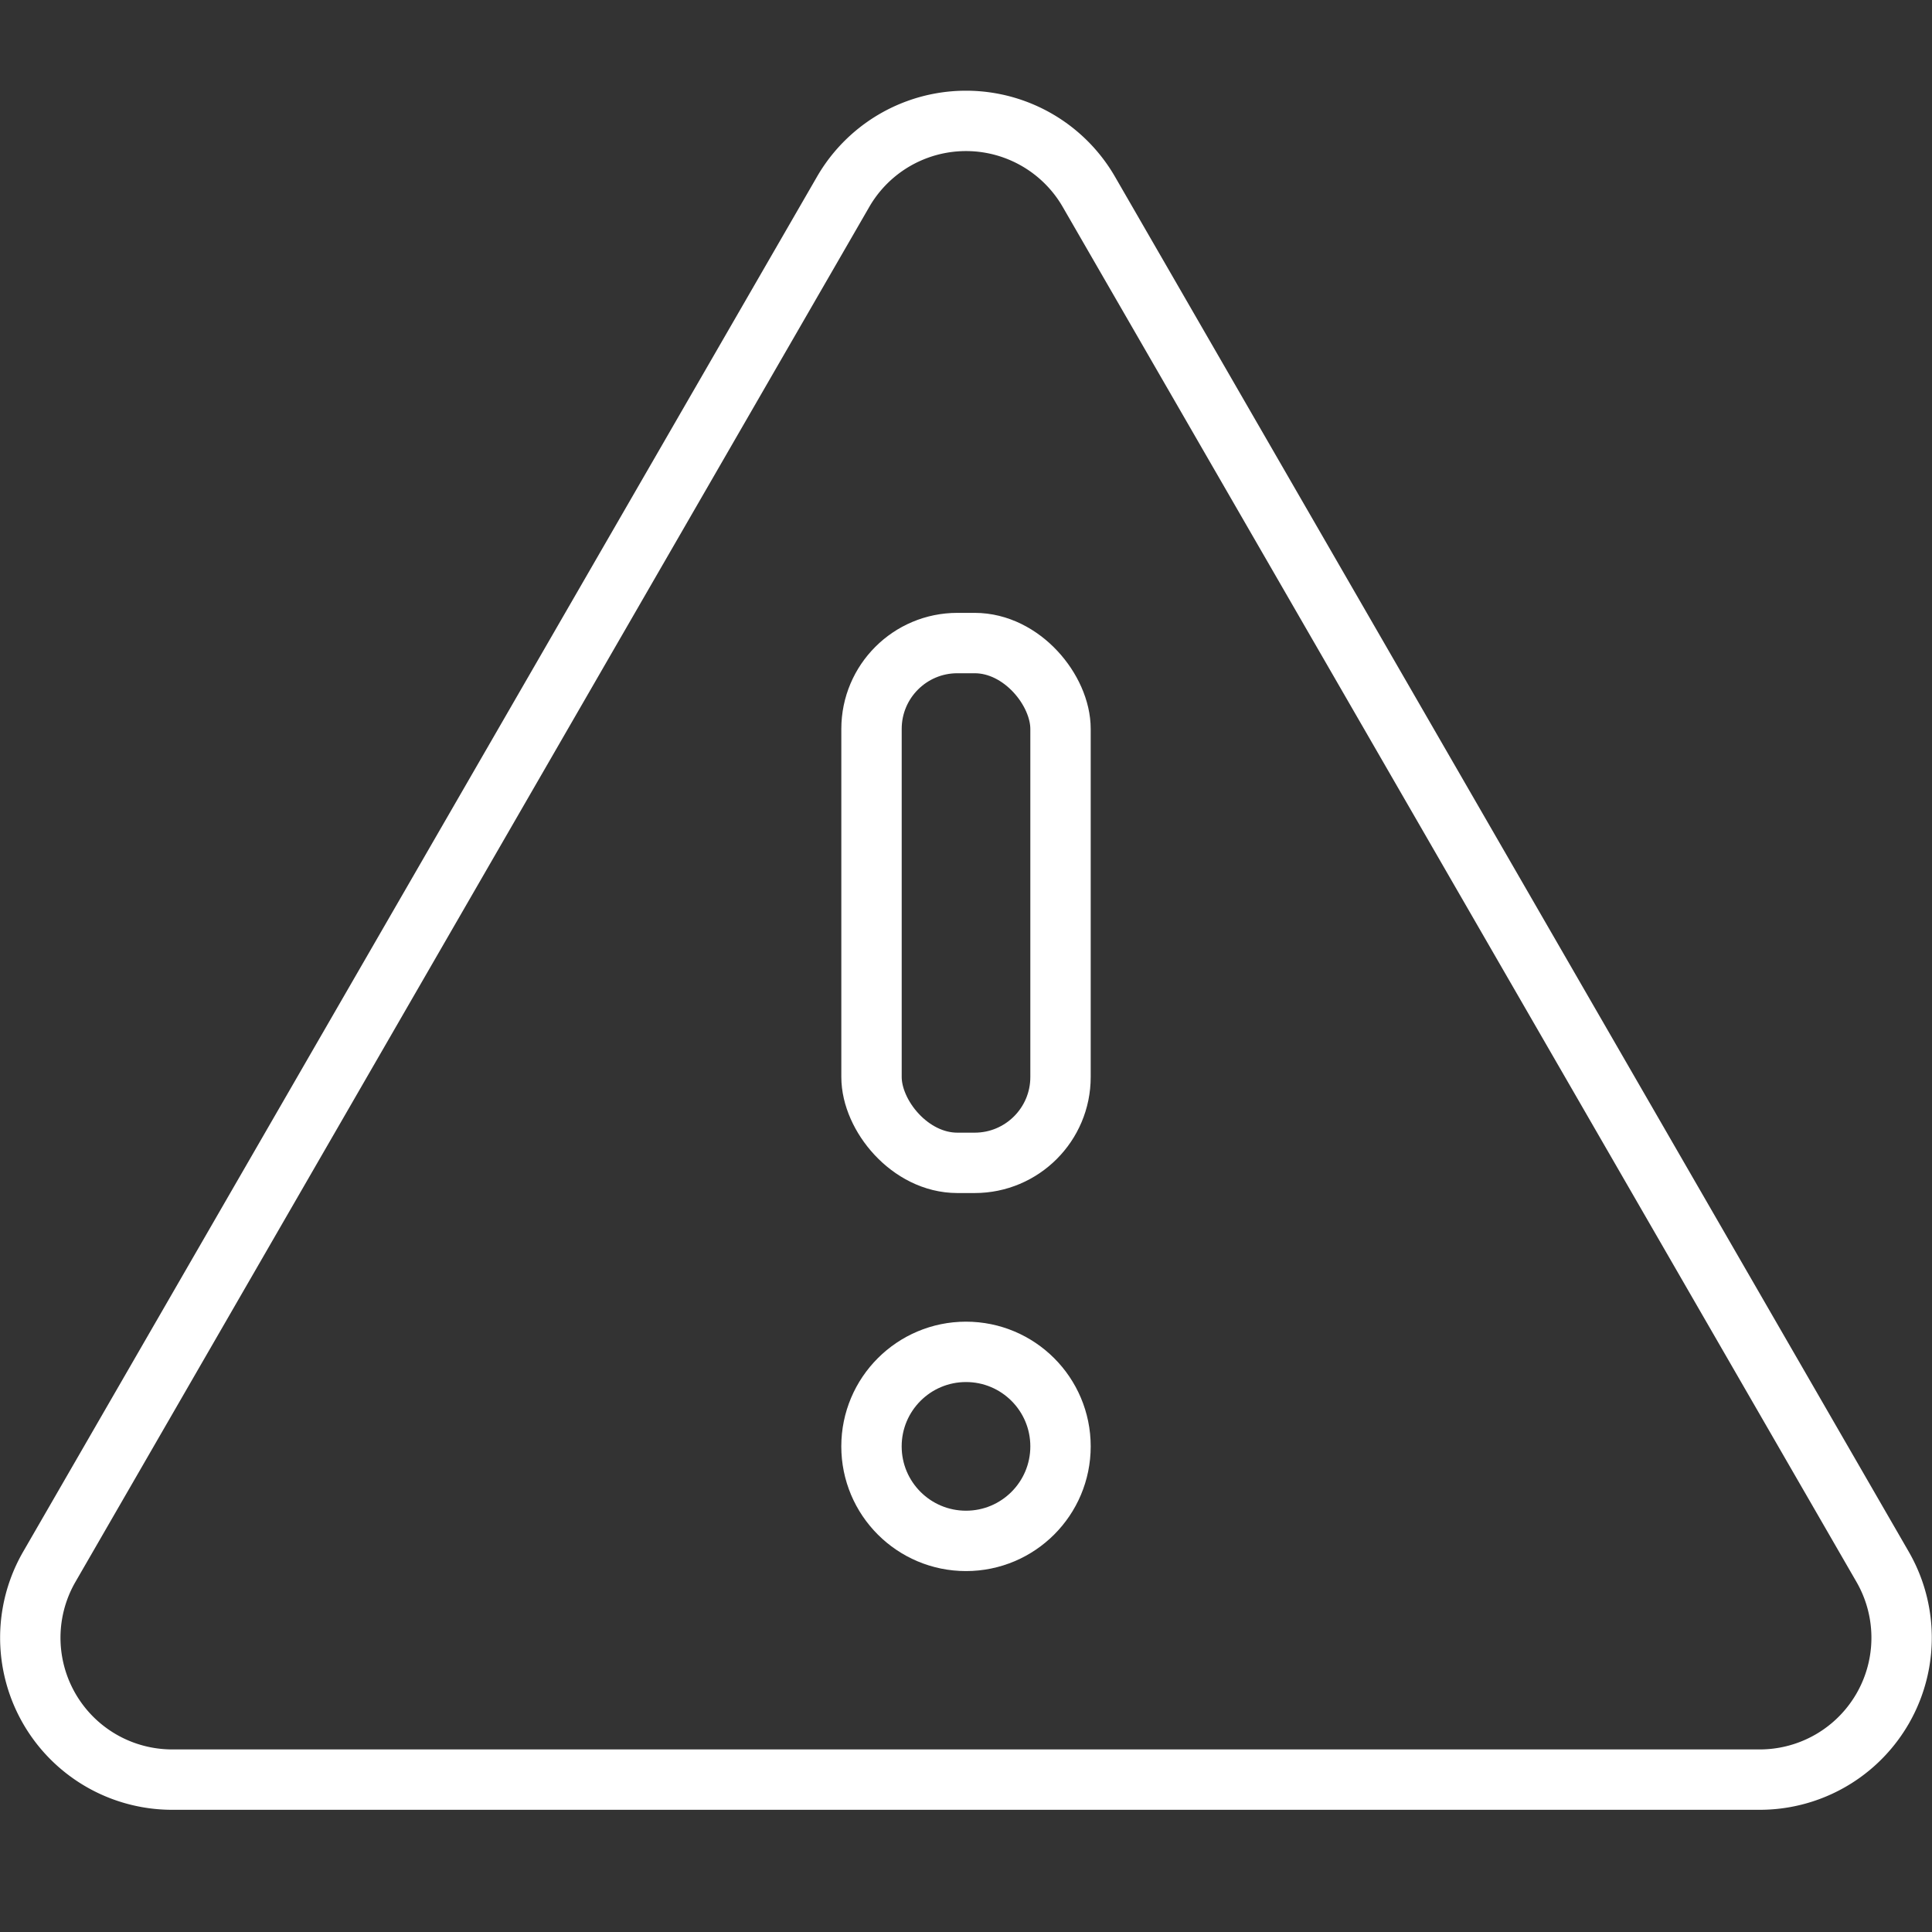 <svg xmlns="http://www.w3.org/2000/svg" width="64" height="64" viewBox="0 0 64 64"><rect x="0" y="0" width="64" height="64" fill="#333333" stroke="none"/><defs><style>.cls-1{fill:none;stroke:#fff;stroke-linecap:round;stroke-linejoin:round;stroke-width:2px;}</style></defs><title>icon</title><g id="icon_info"><path id="path" class="cls-1" d="M27.933,6.349,1.63,51.908A4.7,4.7,0,0,0,5.7,58.952H58.3a4.7,4.7,0,0,0,4.067-7.044L36.067,6.349a4.7,4.7,0,0,0-8.134,0Z"/><rect id="path-2" data-name="path" class="cls-1" x="28.87" y="21.302" width="6.261" height="17.219" rx="2.844"/><circle id="path-3" data-name="path" class="cls-1" cx="32" cy="47.913" r="3.131"/></g></svg>